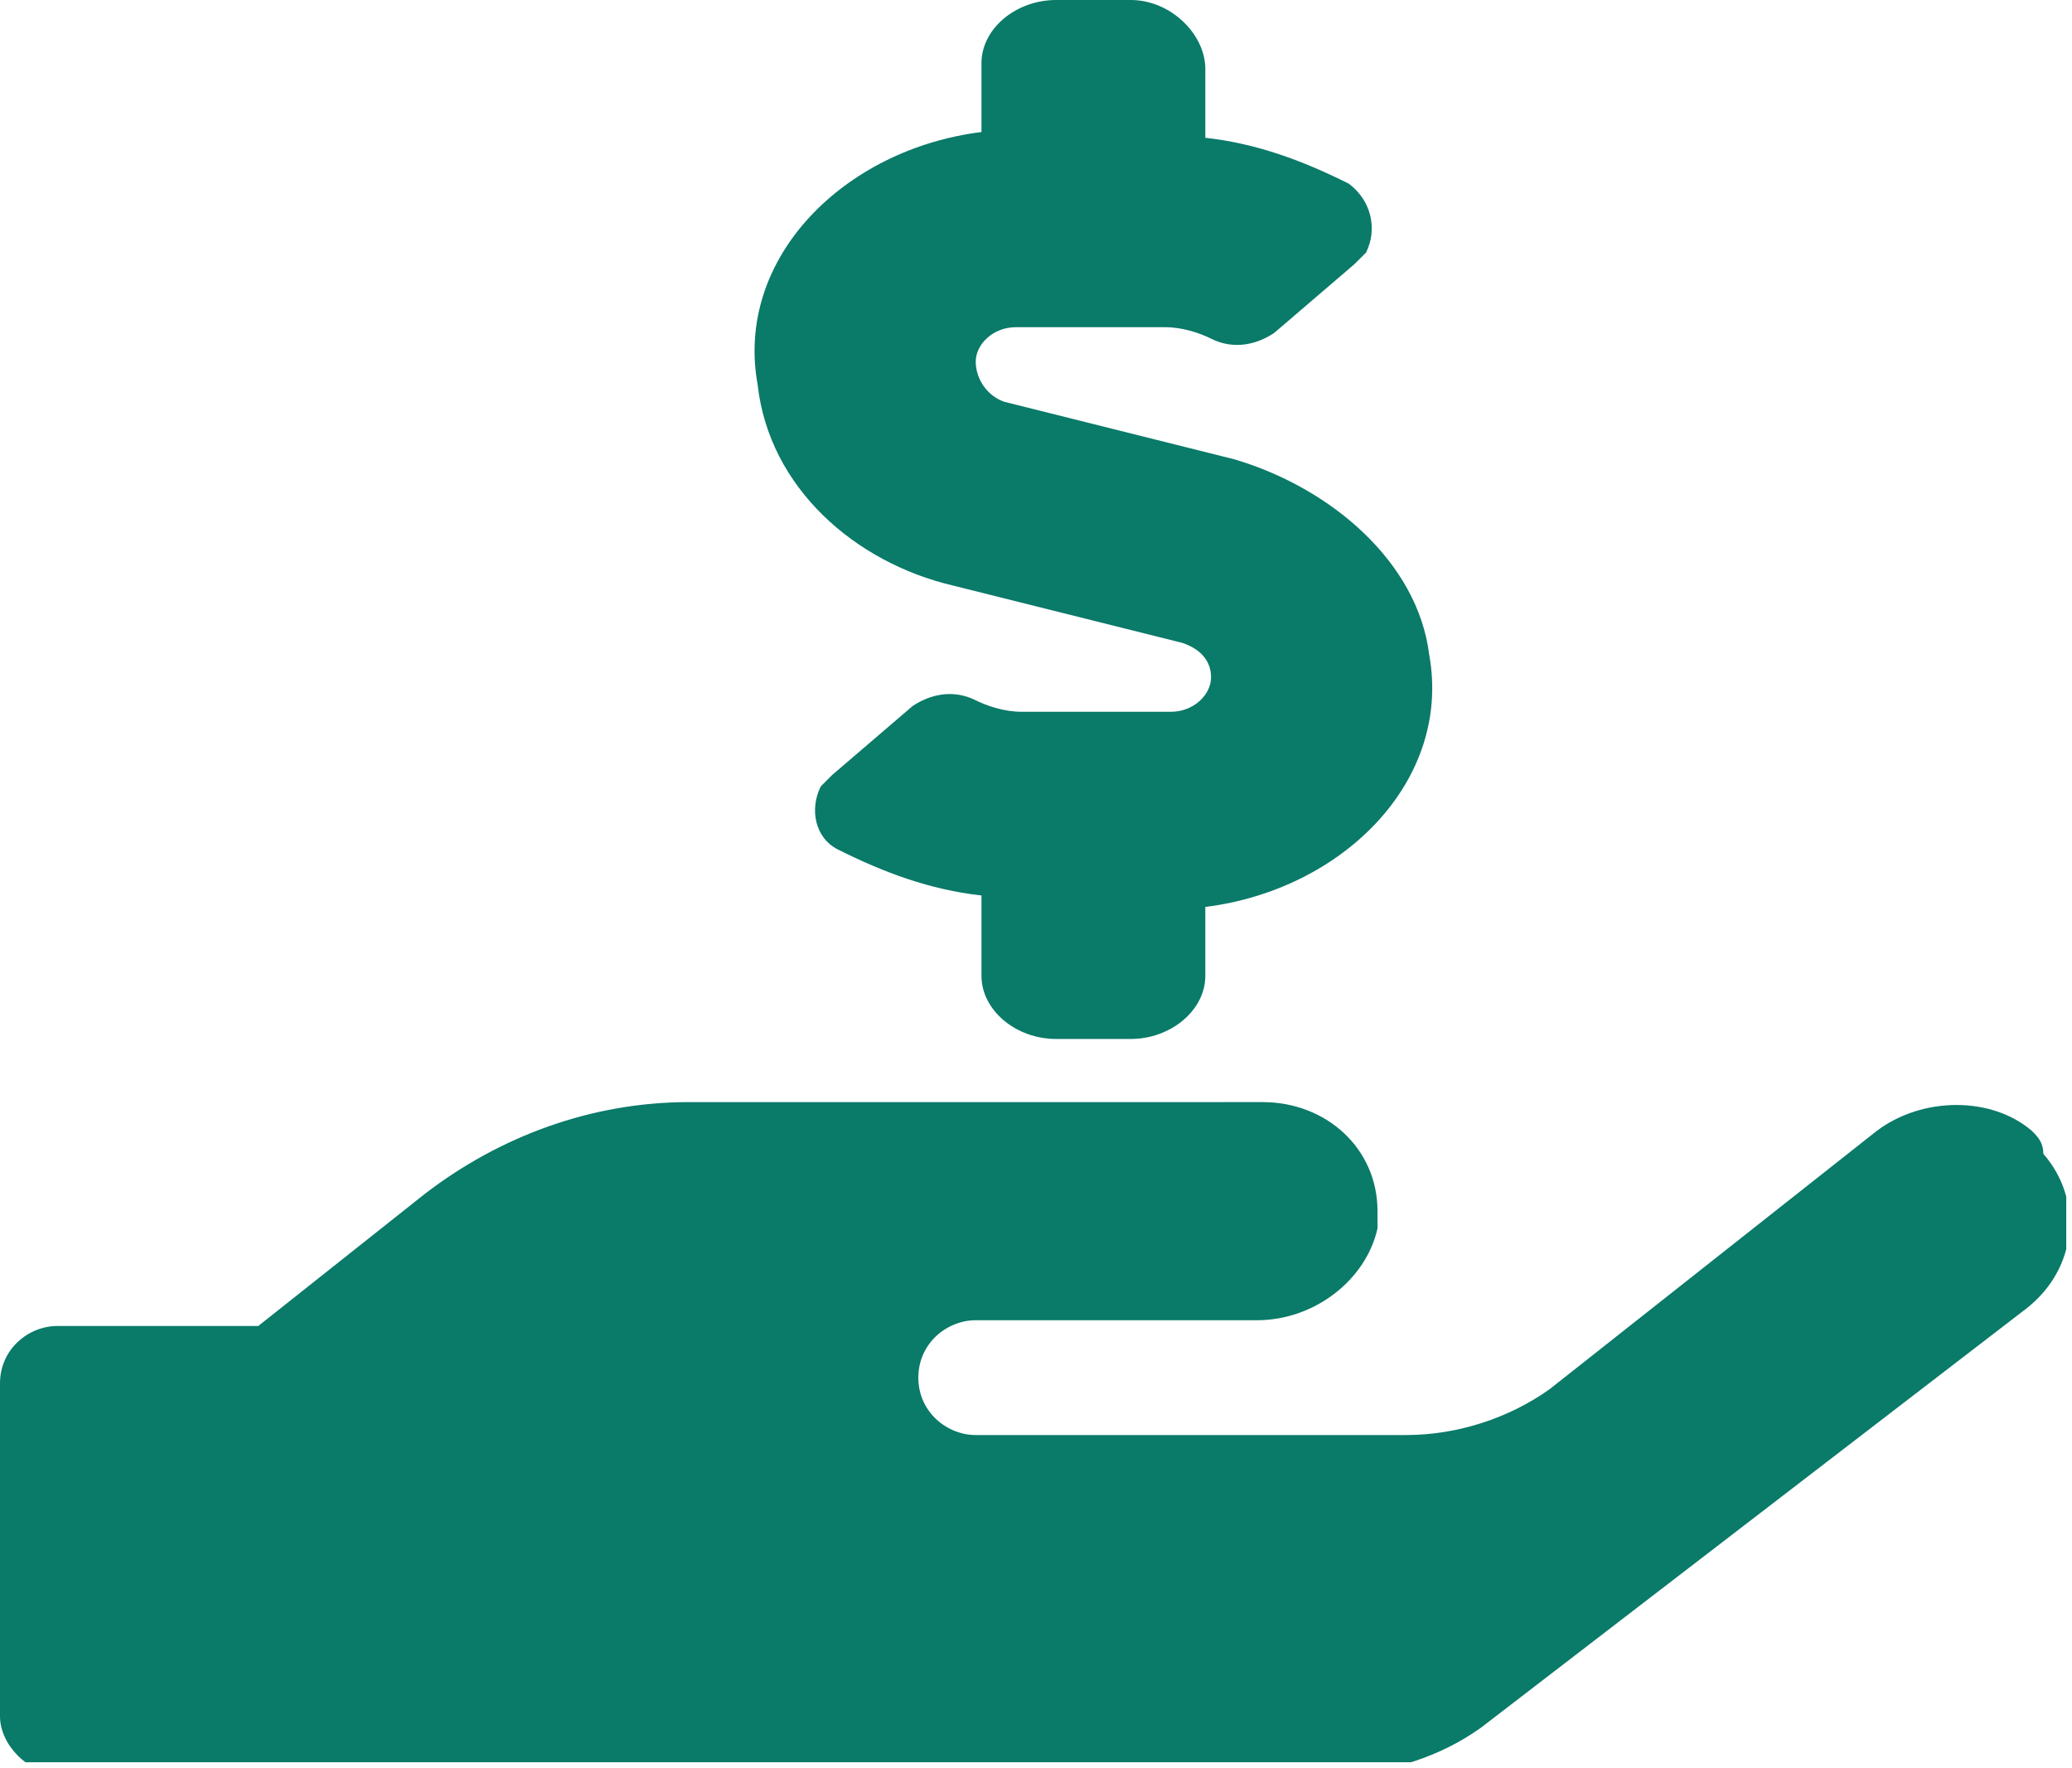 <?xml version="1.0" encoding="utf-8"?>
<!-- Generator: Adobe Illustrator 28.1.0, SVG Export Plug-In . SVG Version: 6.00 Build 0)  -->
<svg version="1.1" id="Layer_1" xmlns="http://www.w3.org/2000/svg" xmlns:xlink="http://www.w3.org/1999/xlink" x="0px" y="0px"
	 viewBox="0 0 36.1 30.8" style="enable-background:new 0 0 36.1 30.8;" xml:space="preserve">
<style type="text/css">
	.st0{clip-path:url(#SVGID_00000052804891121707155650000006425932072017339522_);fill:#0A7A69;}
</style>
<g>
	<defs>
		<rect id="SVGID_1_" x="0" y="0" width="36" height="30.7"/>
	</defs>
	<clipPath id="SVGID_00000091711165313077305300000009308125475013691302_">
		<use xlink:href="#SVGID_1_"  style="overflow:visible;"/>
	</clipPath>
	<path style="clip-path:url(#SVGID_00000091711165313077305300000009308125475013691302_);fill:#0A7A69;" d="M35.4,19.7
		c-0.7-0.6-1.9-0.6-2.7,0L27,24.2c-0.7,0.5-1.6,0.8-2.5,0.8H17c-0.5,0-1-0.4-1-1s0.5-1,1-1h4.9c1,0,1.9-0.7,2.1-1.6
		c0-0.1,0-0.2,0-0.3c0-1.1-0.9-1.9-2-1.9H12c-1.7,0-3.3,0.6-4.6,1.6l-2.9,2.3H1c-0.5,0-1,0.4-1,1v5.8c0,0.5,0.5,1,1,1h22.3
		c0.9,0,1.8-0.3,2.5-0.8l9.5-7.3c0.9-0.7,1-1.9,0.3-2.7C35.6,19.9,35.5,19.8,35.4,19.7 M16.6,10.2l4,1c0.3,0.1,0.5,0.3,0.5,0.6
		c0,0.3-0.3,0.6-0.7,0.6h-2.6c-0.3,0-0.6-0.1-0.8-0.2c-0.4-0.2-0.8-0.1-1.1,0.1l-1.4,1.2c-0.1,0.1-0.1,0.1-0.2,0.2
		c-0.2,0.4-0.1,0.9,0.3,1.1h0c0.8,0.4,1.6,0.7,2.5,0.8V17c0,0.6,0.6,1.1,1.3,1.1h1.3c0.7,0,1.3-0.5,1.3-1.1v-1.2
		c2.4-0.3,4.3-2.2,3.9-4.4c-0.2-1.6-1.7-2.9-3.4-3.4l-4-1C17.2,6.9,17,6.6,17,6.3c0-0.3,0.3-0.6,0.7-0.6h2.6c0.3,0,0.6,0.1,0.8,0.2
		c0.4,0.2,0.8,0.1,1.1-0.1l1.4-1.2c0.1-0.1,0.1-0.1,0.2-0.2C24,4,23.9,3.5,23.5,3.2c0,0,0,0,0,0c-0.8-0.4-1.6-0.7-2.5-0.8V1.2
		C21,0.6,20.4,0,19.7,0h-1.3c-0.7,0-1.3,0.5-1.3,1.1v1.2c-2.4,0.3-4.3,2.2-3.9,4.4C13.4,8.5,14.9,9.8,16.6,10.2"/>
</g>
</svg>
